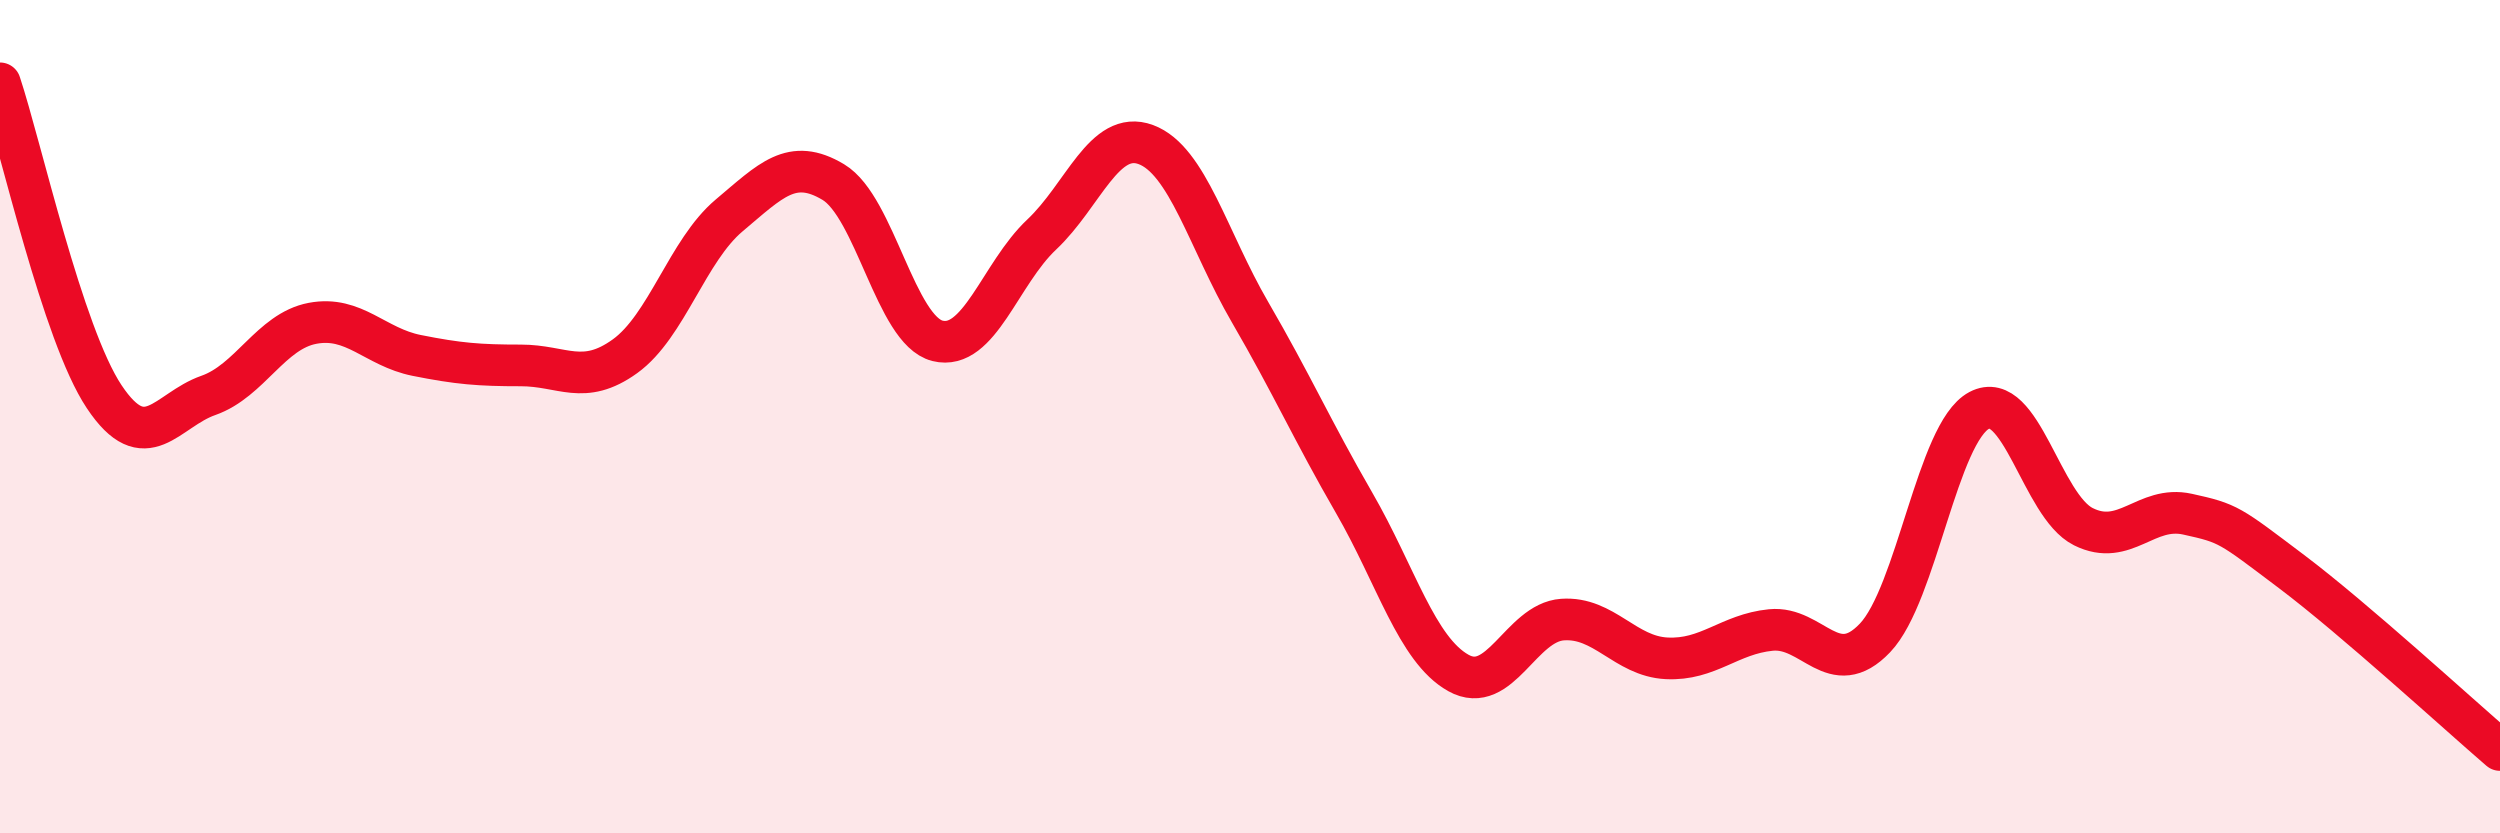 
    <svg width="60" height="20" viewBox="0 0 60 20" xmlns="http://www.w3.org/2000/svg">
      <path
        d="M 0,2 C 0.5,3.5 1.5,8.02 2.5,9.52 C 3.5,11.02 4,9.84 5,9.49 C 6,9.14 6.5,7.95 7.5,7.76 C 8.5,7.57 9,8.33 10,8.53 C 11,8.73 11.5,8.77 12.5,8.77 C 13.5,8.77 14,9.27 15,8.55 C 16,7.83 16.5,6.01 17.5,5.17 C 18.5,4.33 19,3.77 20,4.37 C 21,4.97 21.5,7.93 22.5,8.18 C 23.5,8.43 24,6.57 25,5.63 C 26,4.69 26.5,3.1 27.5,3.47 C 28.5,3.84 29,5.77 30,7.49 C 31,9.21 31.5,10.34 32.5,12.07 C 33.5,13.8 34,15.59 35,16.15 C 36,16.71 36.5,14.94 37.5,14.87 C 38.5,14.8 39,15.75 40,15.8 C 41,15.85 41.5,15.22 42.5,15.12 C 43.5,15.02 44,16.36 45,15.31 C 46,14.26 46.5,10.38 47.5,9.85 C 48.5,9.32 49,12.14 50,12.64 C 51,13.14 51.5,12.12 52.5,12.34 C 53.5,12.56 53.5,12.59 55,13.72 C 56.5,14.85 59,17.14 60,18L60 20L0 20Z"
        fill="#EB0A25"
        opacity="0.1"
        stroke-linecap="round"
        stroke-linejoin="round"
      />
      <path
        d="M 0,2 C 0.5,3.5 1.5,8.02 2.5,9.52 C 3.5,11.02 4,9.84 5,9.49 C 6,9.14 6.5,7.95 7.5,7.76 C 8.5,7.57 9,8.33 10,8.53 C 11,8.73 11.5,8.77 12.5,8.77 C 13.5,8.77 14,9.27 15,8.55 C 16,7.83 16.5,6.01 17.5,5.17 C 18.5,4.33 19,3.77 20,4.37 C 21,4.97 21.5,7.93 22.5,8.18 C 23.5,8.43 24,6.57 25,5.63 C 26,4.69 26.5,3.1 27.5,3.47 C 28.5,3.84 29,5.77 30,7.49 C 31,9.21 31.5,10.34 32.5,12.07 C 33.5,13.8 34,15.59 35,16.15 C 36,16.71 36.5,14.94 37.5,14.87 C 38.5,14.8 39,15.75 40,15.8 C 41,15.85 41.5,15.22 42.5,15.12 C 43.5,15.02 44,16.36 45,15.31 C 46,14.26 46.5,10.38 47.5,9.85 C 48.5,9.32 49,12.14 50,12.64 C 51,13.14 51.5,12.12 52.5,12.34 C 53.5,12.56 53.5,12.59 55,13.72 C 56.5,14.85 59,17.14 60,18"
        stroke="#EB0A25"
        stroke-width="1"
        fill="none"
        stroke-linecap="round"
        stroke-linejoin="round"
      />
    </svg>
  